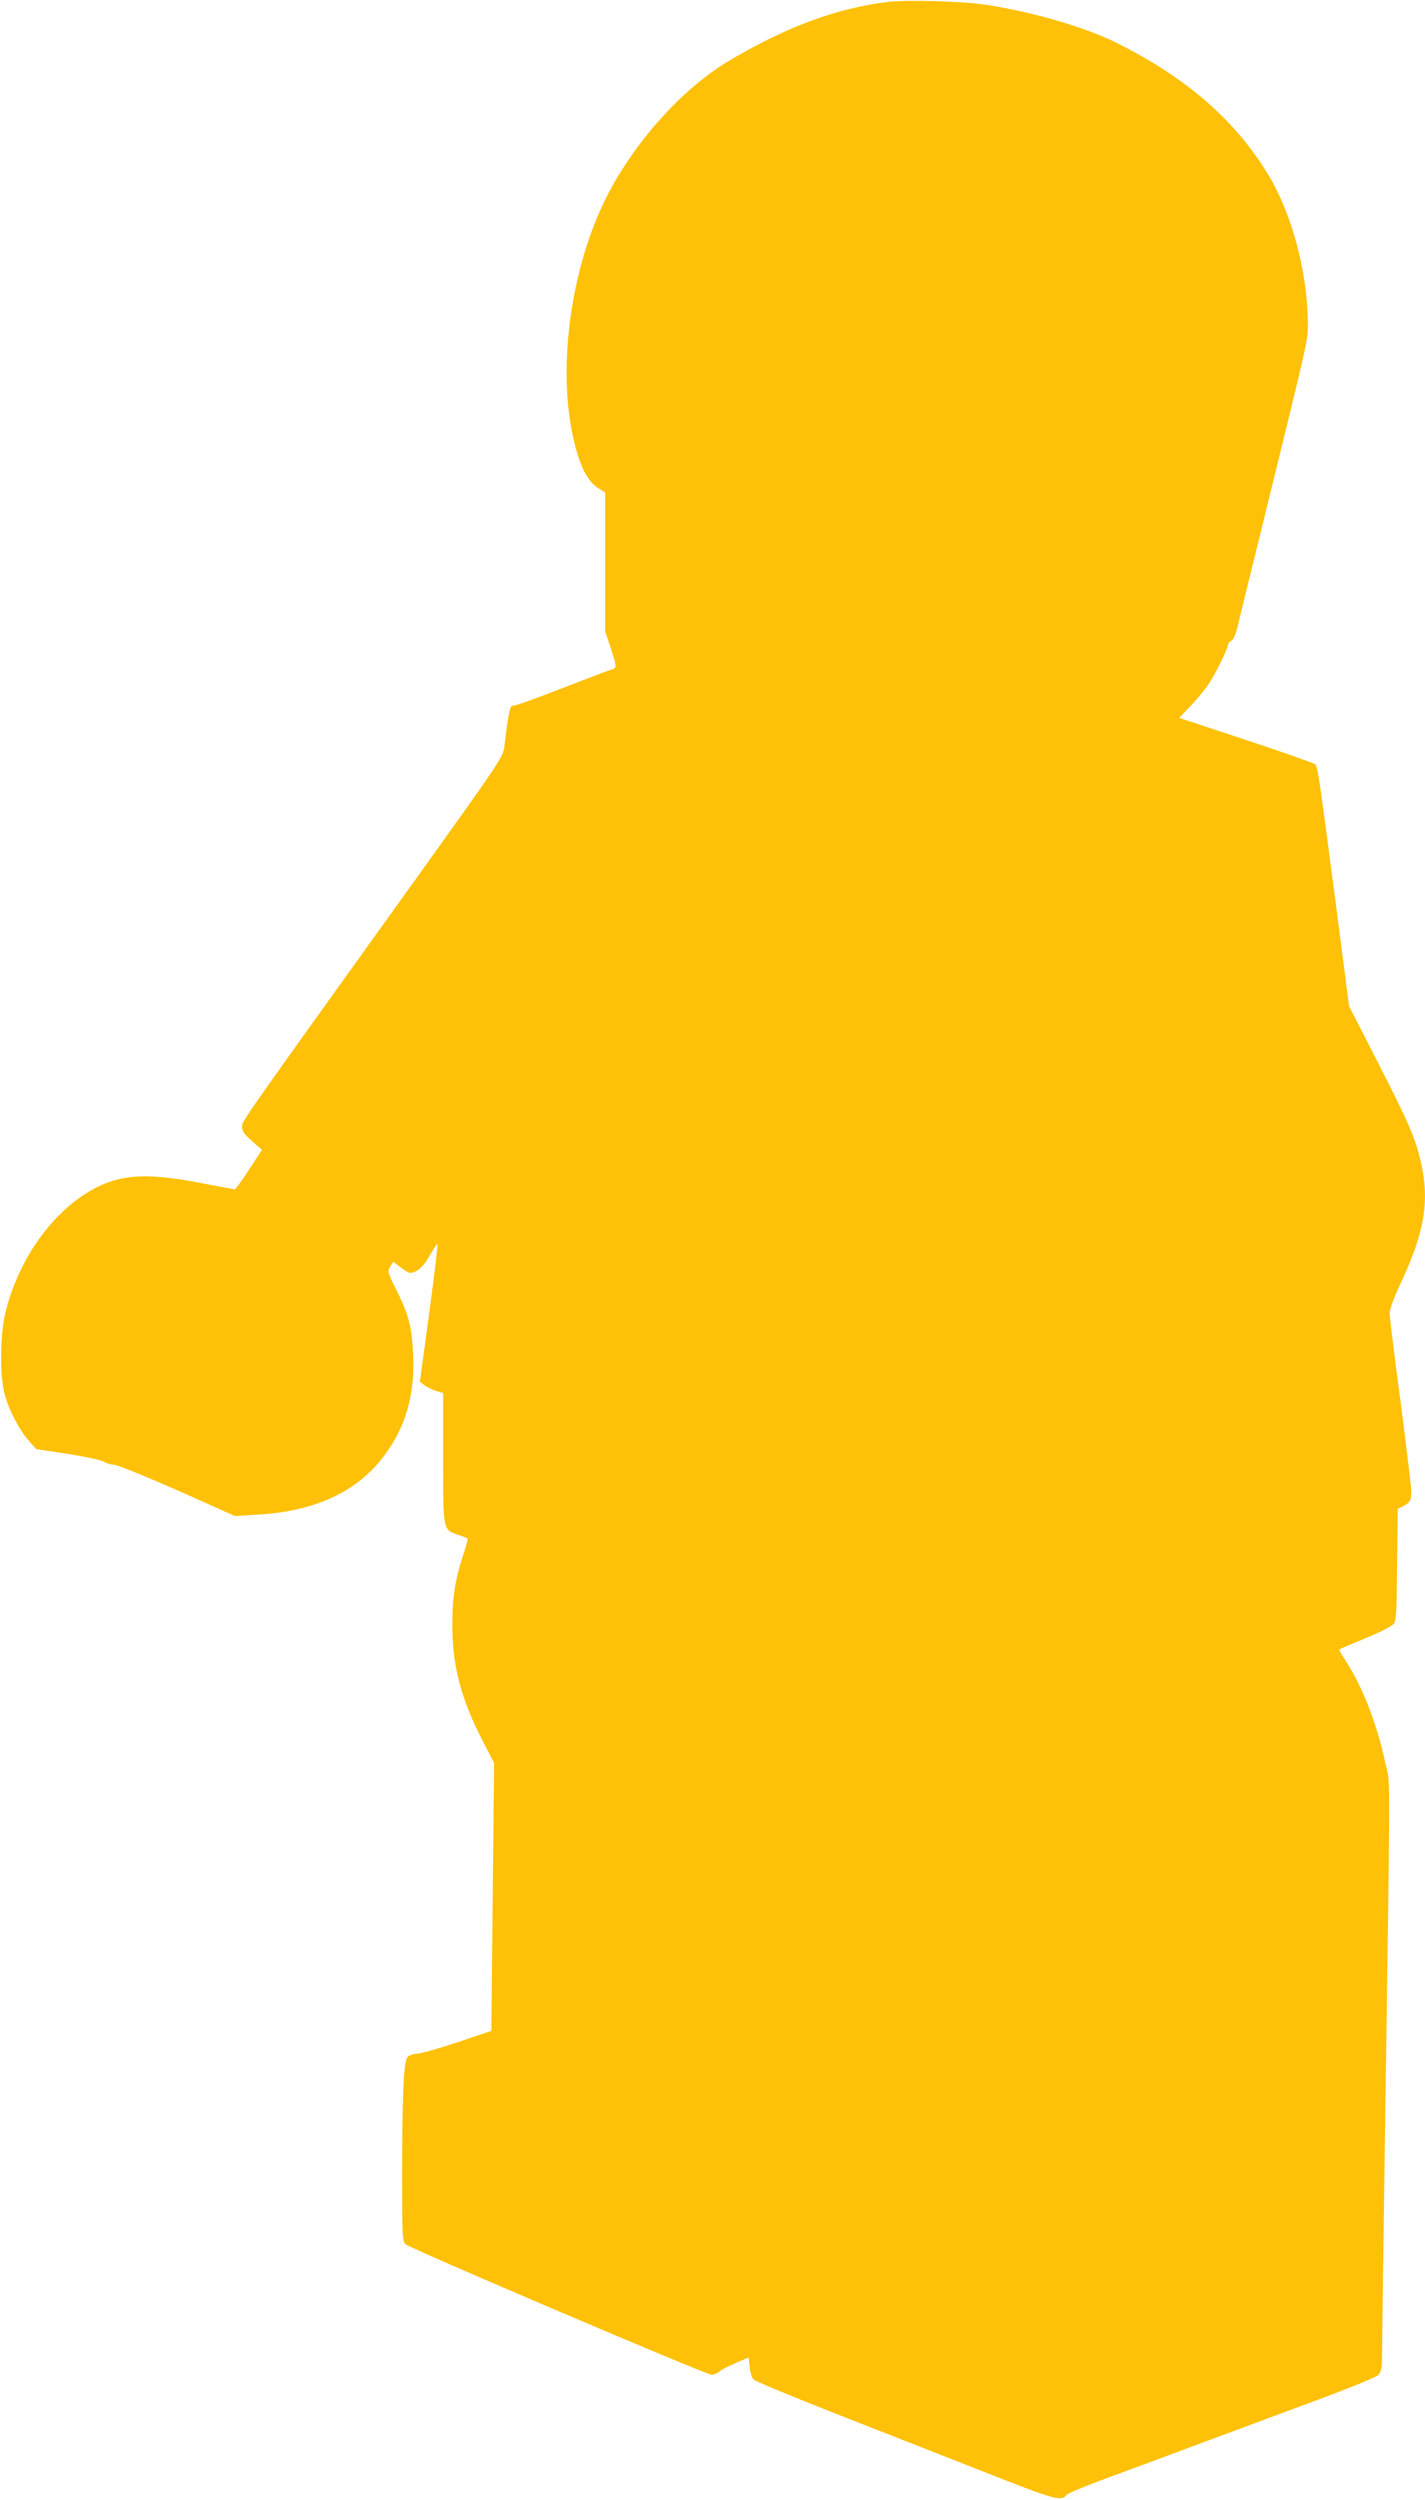 <?xml version="1.0" standalone="no"?>
<!DOCTYPE svg PUBLIC "-//W3C//DTD SVG 20010904//EN"
 "http://www.w3.org/TR/2001/REC-SVG-20010904/DTD/svg10.dtd">
<svg version="1.0" xmlns="http://www.w3.org/2000/svg"
 width="730pt" height="1280pt" viewBox="0 0 730 1280"
 preserveAspectRatio="xMidYMid meet">
<g transform="translate(0,1280) scale(0.1,-0.1)"
fill="#ffc107" stroke="none">
<path d="M4547 12790 c-263 -33 -513 -125 -805 -297 -232 -135 -473 -397 -620
-673 -182 -340 -262 -833 -197 -1203 31 -174 77 -278 140 -317 l35 -22 0 -355
0 -355 30 -91 c24 -71 28 -92 18 -99 -7 -4 -16 -8 -20 -8 -4 0 -116 -43 -248
-94 -133 -52 -247 -93 -254 -90 -13 5 -24 -49 -42 -207 -6 -54 -18 -72 -436
-655 -930 -1295 -908 -1264 -908 -1294 0 -22 12 -39 51 -73 l51 -45 -66 -101
c-36 -55 -69 -101 -73 -101 -4 0 -84 15 -178 33 -299 58 -439 43 -600 -64
-186 -124 -336 -351 -397 -599 -28 -114 -30 -325 -4 -420 22 -82 75 -182 123
-237 l38 -43 163 -25 c90 -14 173 -32 185 -40 12 -8 34 -15 50 -15 16 0 162
-59 325 -131 l296 -132 112 7 c295 16 511 116 649 298 111 146 160 312 152
513 -6 146 -22 211 -85 337 -46 91 -48 98 -33 122 l15 25 43 -32 c42 -30 44
-30 76 -15 21 10 44 36 67 77 19 33 37 61 41 61 3 0 -16 -159 -42 -352 l-48
-353 22 -17 c12 -10 39 -23 60 -30 l37 -11 0 -332 c0 -376 -2 -368 80 -395 22
-7 43 -16 45 -19 2 -3 -7 -38 -20 -76 -43 -130 -58 -222 -58 -365 0 -208 44
-378 154 -591 l60 -116 -7 -686 -7 -686 -171 -58 c-94 -31 -188 -58 -209 -59
-23 -1 -43 -9 -51 -20 -18 -25 -26 -199 -26 -599 0 -313 1 -343 18 -357 26
-23 1540 -668 1567 -668 13 0 30 7 39 15 8 9 46 28 83 44 l68 30 5 -50 c3 -27
12 -55 20 -63 8 -9 188 -83 400 -167 212 -83 556 -218 765 -300 385 -152 412
-159 439 -124 6 8 97 45 201 84 105 38 287 106 405 150 118 44 386 143 595
221 250 92 386 147 398 161 13 16 17 40 17 103 0 44 5 394 10 776 34 2365 33
2129 9 2243 -42 201 -119 403 -207 535 -19 29 -33 54 -31 56 2 2 61 27 131 56
69 28 134 61 145 72 16 18 18 44 20 305 l3 286 27 14 c36 19 43 30 43 75 0 21
-25 227 -55 459 -31 231 -56 435 -56 453 -1 18 20 76 49 139 128 269 156 430
113 627 -29 129 -59 200 -221 517 l-149 291 -51 394 c-101 775 -109 831 -122
844 -7 6 -167 63 -355 125 l-342 113 58 61 c31 33 72 81 89 107 36 52 102 185
102 205 0 7 8 17 18 22 10 5 22 33 31 68 7 32 67 276 133 543 229 932 228 926
228 1006 0 262 -79 562 -201 766 -170 282 -421 501 -784 681 -157 78 -423 155
-660 192 -119 19 -413 27 -508 15z"/>
</g>
</svg>
